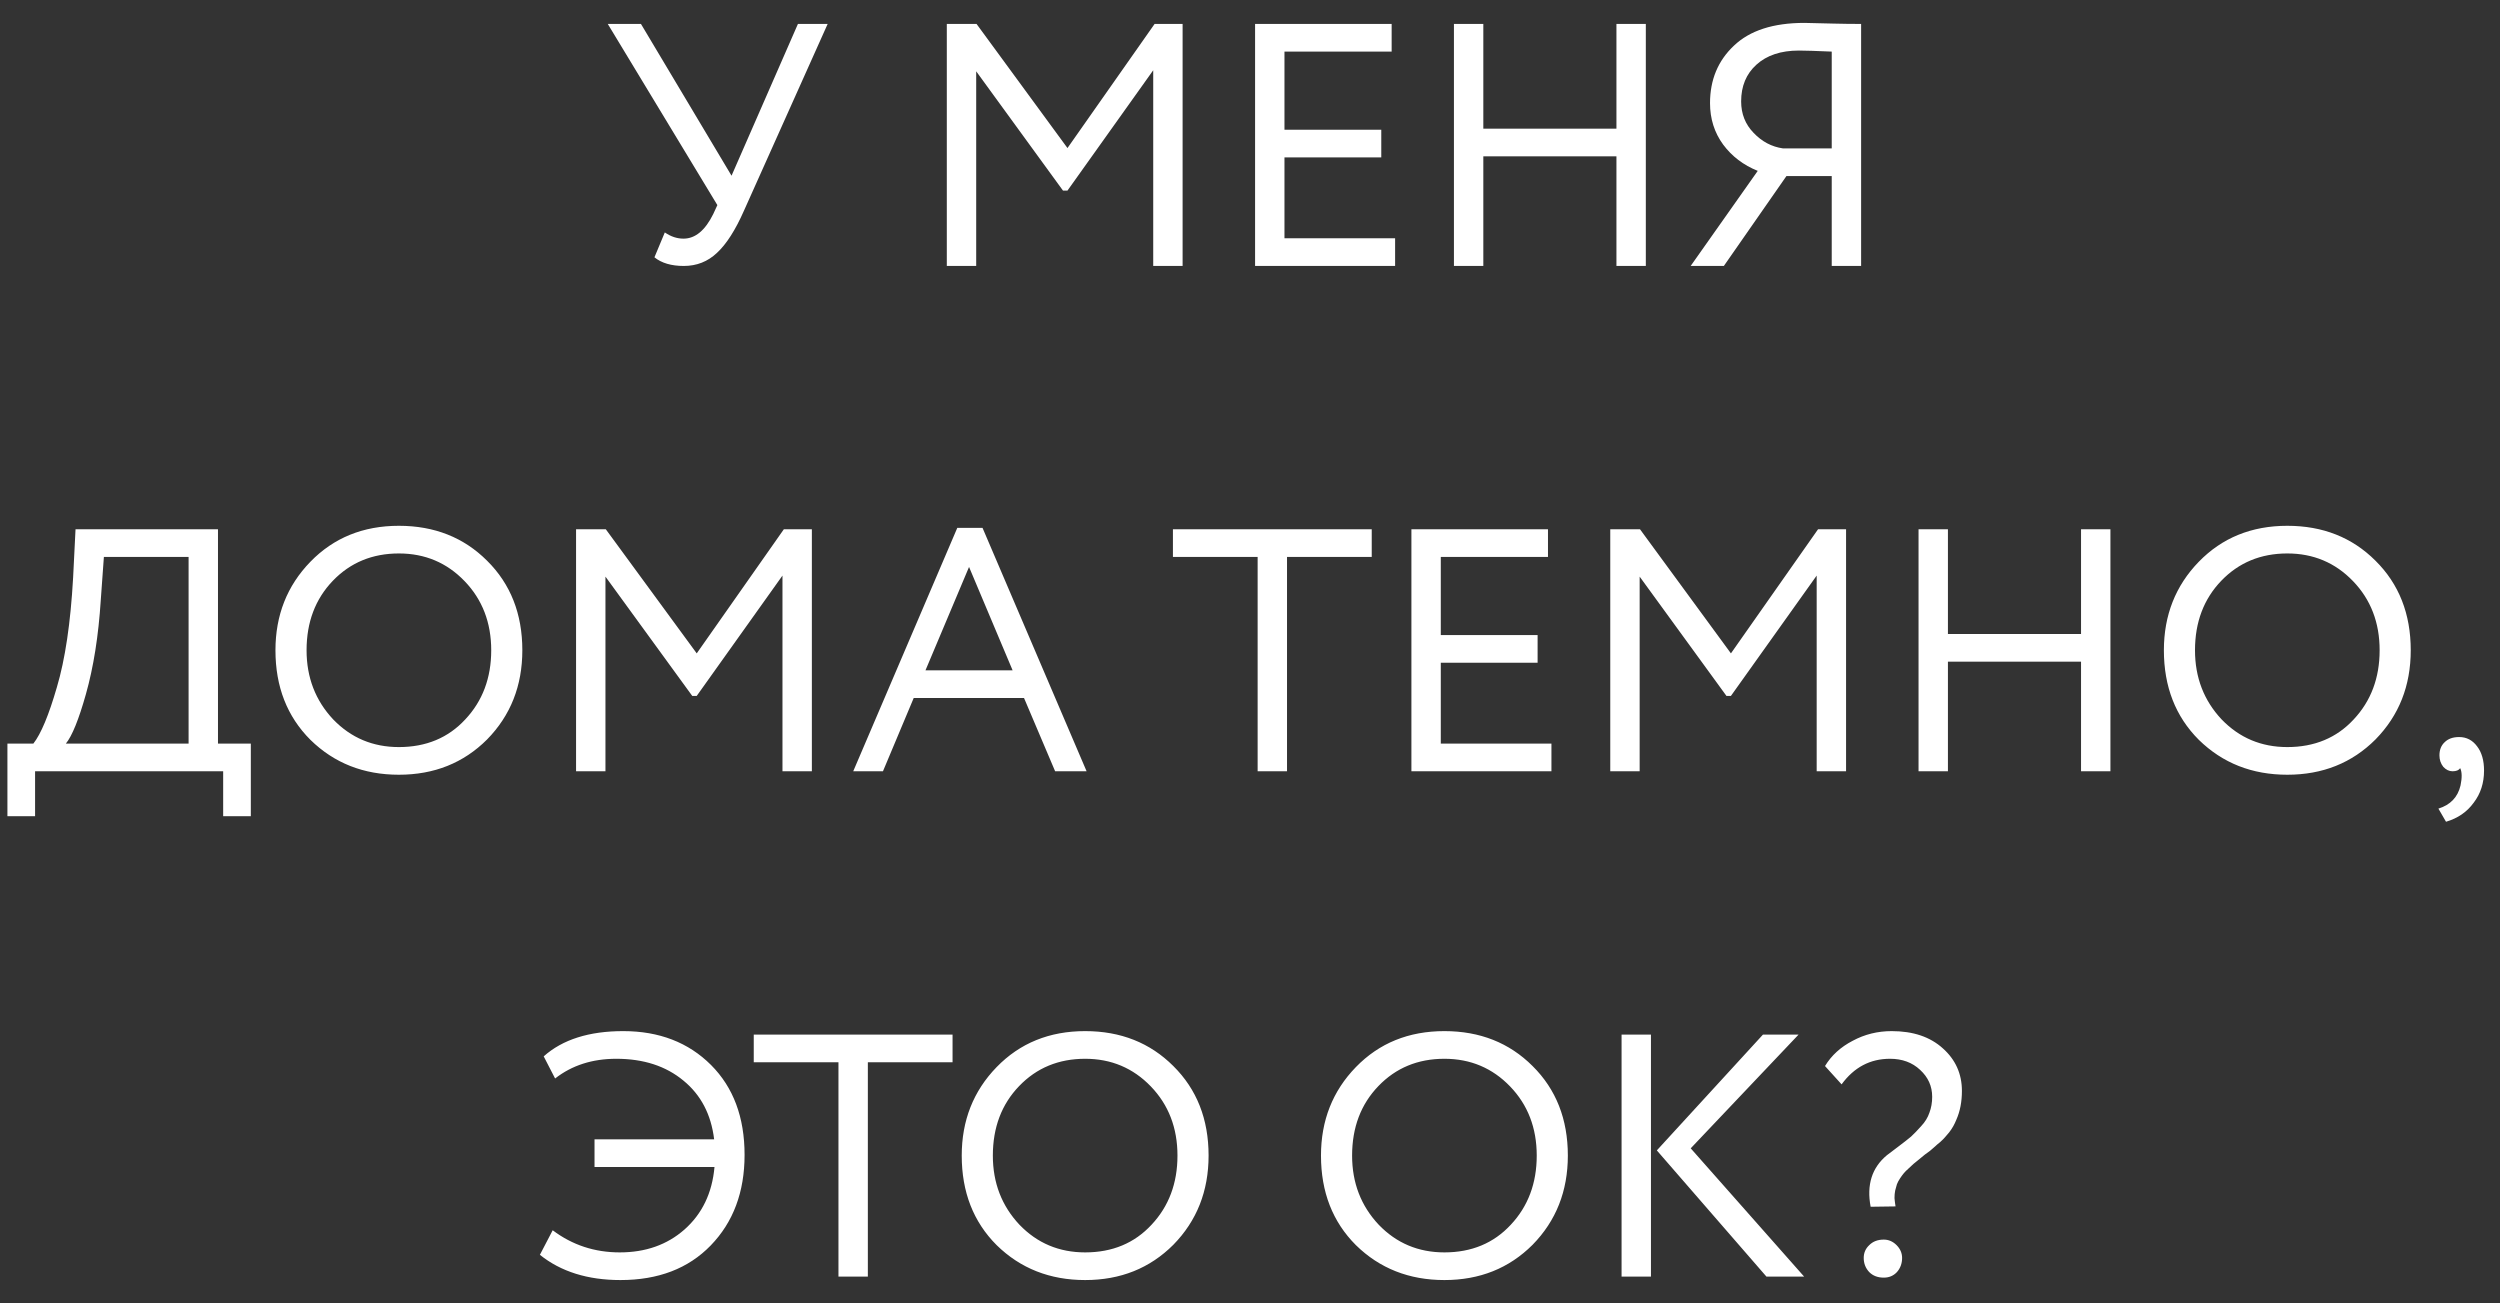 <?xml version="1.0" encoding="UTF-8"?> <svg xmlns="http://www.w3.org/2000/svg" width="94" height="49" viewBox="0 0 94 49" fill="none"><rect x="0" y="0" width="94" height="49" fill="#333333" stroke="none"/> <path d="M30.002 0.9H31.12L27.974 7.92C27.653 8.648 27.315 9.177 26.96 9.506C26.613 9.835 26.197 10 25.712 10C25.244 10 24.875 9.892 24.607 9.675L24.997 8.739C25.222 8.895 25.456 8.973 25.699 8.973C26.141 8.973 26.513 8.665 26.817 8.05L26.973 7.712L22.852 0.9H24.1L27.506 6.607L30.002 0.9ZM36.705 10H35.6V0.9H36.718L40.137 5.567L43.413 0.9H44.466V10H43.361V2.642L40.137 7.166H39.968L36.705 2.681V10ZM52.456 10H47.191V0.9H52.326V1.94H48.296V4.878H51.936V5.918H48.296V8.96H52.456V10ZM61.883 10H60.778V5.879H55.773V10H54.668V0.9H55.773V4.839H60.778V0.9H61.883V10ZM69.978 10H68.873V6.62H67.17L64.817 10H63.569L66.091 6.425C65.553 6.208 65.12 5.879 64.791 5.437C64.461 4.986 64.297 4.466 64.297 3.877C64.297 3.002 64.596 2.282 65.194 1.719C65.792 1.147 66.676 0.861 67.846 0.861C67.88 0.861 68.244 0.87 68.938 0.887C69.284 0.896 69.631 0.9 69.978 0.9V10ZM67.04 5.58H68.873V1.94C68.275 1.914 67.863 1.901 67.638 1.901C66.962 1.901 66.429 2.079 66.039 2.434C65.657 2.781 65.467 3.24 65.467 3.812C65.467 4.28 65.623 4.674 65.935 4.995C66.247 5.324 66.615 5.519 67.04 5.58ZM1.319 30.69H0.279V27.96H1.254C1.54 27.596 1.835 26.89 2.138 25.841C2.45 24.792 2.654 23.419 2.749 21.72L2.84 19.9H8.196V27.96H9.431V30.69H8.391V29H1.319V30.69ZM3.906 20.94L3.789 22.565C3.703 23.908 3.516 25.087 3.23 26.101C2.962 27.054 2.71 27.674 2.476 27.96H7.091V20.94H3.906ZM10.357 24.45C10.357 23.133 10.795 22.023 11.671 21.122C12.546 20.221 13.655 19.77 14.998 19.77C16.333 19.77 17.438 20.208 18.314 21.083C19.198 21.958 19.64 23.081 19.64 24.45C19.64 25.785 19.198 26.903 18.314 27.804C17.43 28.688 16.325 29.13 14.998 29.13C13.672 29.13 12.563 28.692 11.671 27.817C10.795 26.942 10.357 25.819 10.357 24.45ZM11.527 24.45C11.527 25.473 11.861 26.339 12.528 27.05C13.196 27.743 14.019 28.09 14.998 28.09C16.021 28.09 16.853 27.743 17.494 27.05C18.145 26.357 18.47 25.49 18.47 24.45C18.47 23.41 18.136 22.543 17.468 21.85C16.801 21.157 15.978 20.81 14.998 20.81C14.002 20.81 13.174 21.152 12.515 21.837C11.857 22.522 11.527 23.393 11.527 24.45ZM22.765 29H21.66V19.9H22.778L26.197 24.567L29.473 19.9H30.526V29H29.421V21.642L26.197 26.166H26.028L22.765 21.681V29ZM33.199 29H32.081L35.994 19.848H36.943L40.856 29H39.673L38.503 26.244H34.356L33.199 29ZM38.074 25.204L36.436 21.317L34.798 25.204H38.074ZM47.287 20.94H44.102V19.9H51.577V20.94H48.392V29H47.287V20.94ZM58.334 29H53.069V19.9H58.204V20.94H54.174V23.878H57.814V24.918H54.174V27.96H58.334V29ZM61.651 29H60.546V19.9H61.664L65.083 24.567L68.359 19.9H69.412V29H68.307V21.642L65.083 26.166H64.914L61.651 21.681V29ZM79.352 29H78.247V24.879H73.242V29H72.137V19.9H73.242V23.839H78.247V19.9H79.352V29ZM81.362 24.45C81.362 23.133 81.8 22.023 82.675 21.122C83.551 20.221 84.66 19.77 86.003 19.77C87.338 19.77 88.443 20.208 89.318 21.083C90.202 21.958 90.644 23.081 90.644 24.45C90.644 25.785 90.202 26.903 89.318 27.804C88.434 28.688 87.329 29.13 86.003 29.13C84.677 29.13 83.568 28.692 82.675 27.817C81.8 26.942 81.362 25.819 81.362 24.45ZM82.532 24.45C82.532 25.473 82.866 26.339 83.533 27.05C84.201 27.743 85.024 28.09 86.003 28.09C87.026 28.09 87.858 27.743 88.499 27.05C89.149 26.357 89.474 25.49 89.474 24.45C89.474 23.41 89.141 22.543 88.473 21.85C87.806 21.157 86.983 20.81 86.003 20.81C85.007 20.81 84.179 21.152 83.52 21.837C82.862 22.522 82.532 23.393 82.532 24.45ZM91.723 28.402C91.723 28.194 91.788 28.029 91.918 27.908C92.048 27.778 92.23 27.713 92.464 27.713C92.741 27.713 92.967 27.83 93.14 28.064C93.313 28.289 93.4 28.593 93.4 28.974C93.4 29.442 93.27 29.845 93.01 30.183C92.759 30.53 92.412 30.768 91.97 30.898L91.684 30.404C92.135 30.265 92.412 29.975 92.516 29.533C92.577 29.238 92.572 29.022 92.503 28.883C92.451 28.961 92.356 29 92.217 29C92.087 29 91.97 28.944 91.866 28.831C91.771 28.71 91.723 28.567 91.723 28.402ZM26.865 43.879H22.354V42.839H26.852C26.739 41.903 26.353 41.166 25.695 40.629C25.036 40.083 24.195 39.81 23.173 39.81C22.271 39.81 21.504 40.057 20.872 40.551L20.443 39.719C21.153 39.086 22.15 38.77 23.433 38.77C24.785 38.77 25.885 39.195 26.735 40.044C27.575 40.885 27.996 42.011 27.996 43.424C27.996 44.819 27.571 45.955 26.722 46.83C25.881 47.697 24.75 48.13 23.329 48.13C22.098 48.13 21.088 47.814 20.3 47.181L20.781 46.258C21.517 46.813 22.358 47.09 23.303 47.09C24.273 47.09 25.084 46.804 25.734 46.232C26.401 45.643 26.778 44.858 26.865 43.879ZM31.526 39.94H28.341V38.9H35.816V39.94H32.631V48H31.526V39.94ZM36.161 43.45C36.161 42.133 36.598 41.023 37.474 40.122C38.349 39.221 39.458 38.77 40.802 38.77C42.136 38.77 43.241 39.208 44.117 40.083C45.001 40.958 45.443 42.081 45.443 43.45C45.443 44.785 45.001 45.903 44.117 46.804C43.233 47.688 42.128 48.13 40.802 48.13C39.476 48.13 38.366 47.692 37.474 46.817C36.598 45.942 36.161 44.819 36.161 43.45ZM37.331 43.45C37.331 44.473 37.664 45.339 38.332 46.05C38.999 46.743 39.822 47.09 40.802 47.09C41.824 47.09 42.656 46.743 43.298 46.05C43.948 45.357 44.273 44.49 44.273 43.45C44.273 42.41 43.939 41.543 43.272 40.85C42.604 40.157 41.781 39.81 40.802 39.81C39.805 39.81 38.977 40.152 38.319 40.837C37.66 41.522 37.331 42.393 37.331 43.45ZM49.669 43.45C49.669 42.133 50.106 41.023 50.982 40.122C51.857 39.221 52.966 38.77 54.31 38.77C55.644 38.77 56.749 39.208 57.625 40.083C58.509 40.958 58.951 42.081 58.951 43.45C58.951 44.785 58.509 45.903 57.625 46.804C56.741 47.688 55.636 48.13 54.31 48.13C52.984 48.13 51.874 47.692 50.982 46.817C50.106 45.942 49.669 44.819 49.669 43.45ZM50.839 43.45C50.839 44.473 51.172 45.339 51.84 46.05C52.507 46.743 53.33 47.09 54.31 47.09C55.332 47.09 56.164 46.743 56.806 46.05C57.456 45.357 57.781 44.49 57.781 43.45C57.781 42.41 57.447 41.543 56.78 40.85C56.112 40.157 55.289 39.81 54.31 39.81C53.313 39.81 52.485 40.152 51.827 40.837C51.168 41.522 50.839 42.393 50.839 43.45ZM66.288 38.9H67.627L63.571 43.177L67.835 48H66.418L62.297 43.255L66.288 38.9ZM62.076 48H60.971V38.9H62.076V48ZM72.65 41.24C72.65 40.841 72.498 40.503 72.195 40.226C71.9 39.949 71.523 39.81 71.064 39.81C70.318 39.81 69.712 40.131 69.244 40.772L68.62 40.083C68.862 39.684 69.209 39.368 69.66 39.134C70.11 38.891 70.6 38.77 71.129 38.77C71.935 38.77 72.576 38.987 73.053 39.42C73.529 39.845 73.768 40.378 73.768 41.019C73.768 41.426 73.698 41.786 73.56 42.098C73.525 42.185 73.486 42.267 73.443 42.345C73.399 42.423 73.347 42.501 73.287 42.579C73.226 42.648 73.174 42.709 73.131 42.761C73.096 42.804 73.035 42.865 72.949 42.943C72.862 43.012 72.801 43.064 72.767 43.099C72.741 43.125 72.676 43.181 72.572 43.268C72.468 43.346 72.403 43.394 72.377 43.411C72.325 43.454 72.251 43.515 72.156 43.593C72.069 43.662 72 43.719 71.948 43.762C71.904 43.805 71.844 43.862 71.766 43.931C71.688 44 71.627 44.061 71.584 44.113C71.54 44.165 71.493 44.23 71.441 44.308C71.389 44.386 71.35 44.46 71.324 44.529C71.306 44.598 71.285 44.676 71.259 44.763C71.241 44.85 71.233 44.945 71.233 45.049C71.241 45.144 71.254 45.248 71.272 45.361L70.336 45.374C70.18 44.551 70.383 43.905 70.947 43.437C71.033 43.368 71.176 43.259 71.376 43.112C71.584 42.956 71.744 42.83 71.857 42.735C71.969 42.631 72.095 42.501 72.234 42.345C72.381 42.189 72.485 42.02 72.546 41.838C72.615 41.656 72.65 41.457 72.65 41.24ZM70.076 47.298C70.076 47.107 70.145 46.947 70.284 46.817C70.422 46.678 70.604 46.609 70.83 46.609C71.012 46.609 71.172 46.678 71.311 46.817C71.449 46.956 71.519 47.116 71.519 47.298C71.519 47.506 71.454 47.684 71.324 47.831C71.194 47.97 71.029 48.039 70.83 48.039C70.604 48.039 70.422 47.97 70.284 47.831C70.145 47.684 70.076 47.506 70.076 47.298Z" fill="white"></path> </svg> 